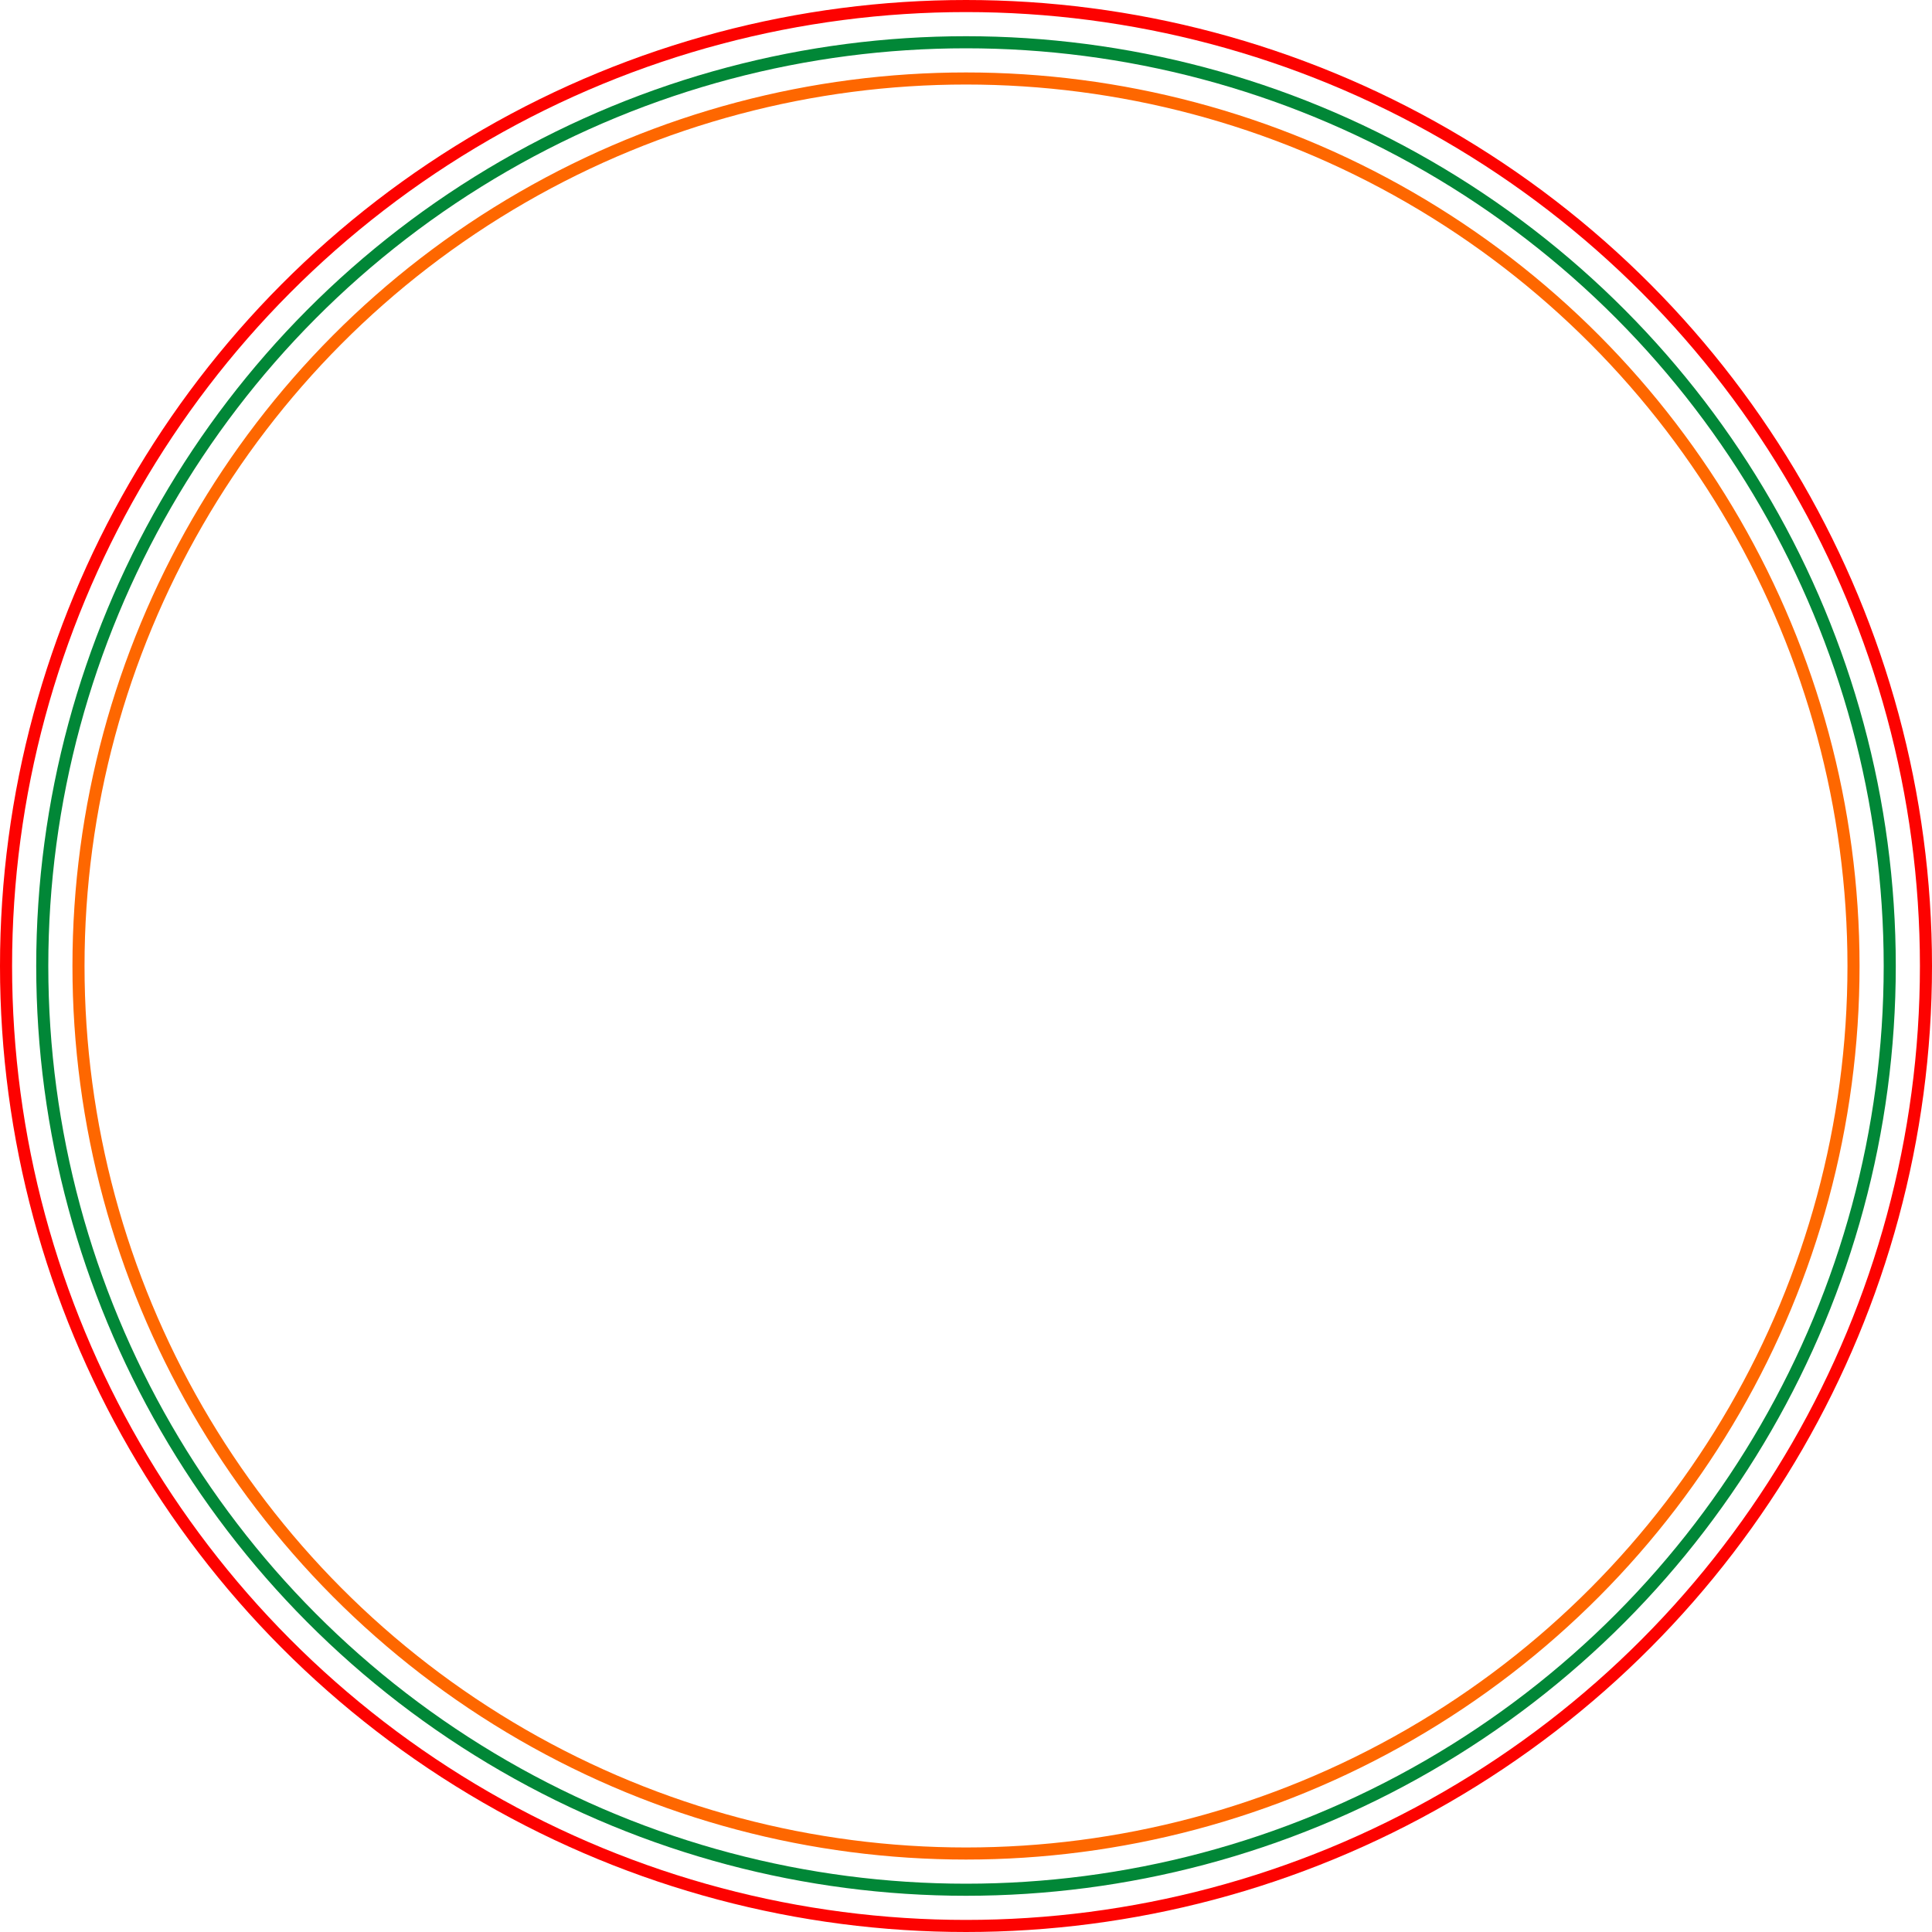 <svg width="190" height="190" viewBox="0 0 190 190" fill="none" xmlns="http://www.w3.org/2000/svg">
<circle cx="95" cy="95" r="94.406" stroke="#FD0200" stroke-width="1.188"/>
<circle cx="95" cy="95" r="90.844" stroke="#018737" stroke-width="1.188"/>
<circle cx="95" cy="95" r="87.281" stroke="#FE6700" stroke-width="1.188"/>
</svg>
